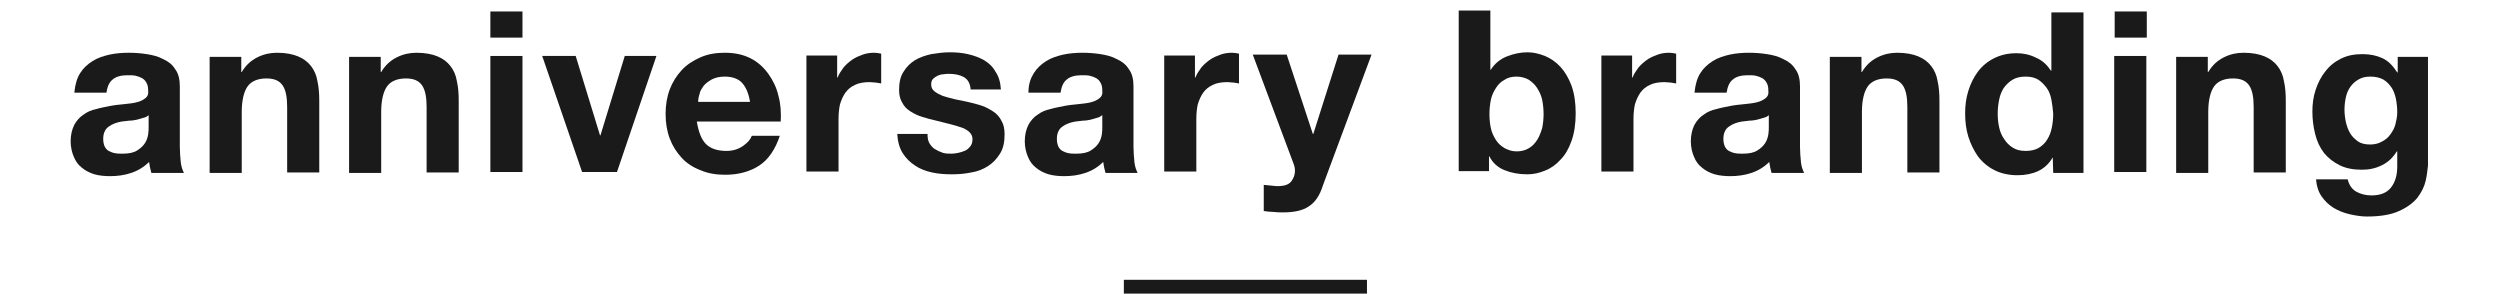 <?xml version="1.0" encoding="UTF-8" standalone="no"?>
<svg width="545px" height="64px" viewBox="0 0 545 64" version="1.1" xmlns="http://www.w3.org/2000/svg" xmlns:xlink="http://www.w3.org/1999/xlink" xmlns:sketch="http://www.bohemiancoding.com/sketch/ns">
    <!-- Generator: Sketch 3.4 (15575) - http://www.bohemiancoding.com/sketch -->
    <title>title</title>
    <desc>Created with Sketch.</desc>
    <defs></defs>
    <g id="Page-1" stroke="none" stroke-width="1" fill="none" fill-rule="evenodd" sketch:type="MSPage">
        <g id="Group" sketch:type="MSLayerGroup" transform="translate(-368, -181)">
            <g id="content" transform="translate(0, 183)" fill="#1A1A1A" sketch:type="MSShapeGroup">
                <g id="Group" transform="translate(383, 0)">
                    <g id="Shape">
                        <path d="M2.5,13.9 C3.2,12.8 4.1,12 5.2,11.3 C6.3,10.6 7.6,10.2 8.9,9.9 C10.3,9.6 11.7,9.5 13.1,9.5 C14.4,9.5 15.7,9.6 17,9.8 C18.3,10 19.5,10.3 20.6,10.9 C21.7,11.4 22.6,12.1 23.2,13.1 C23.9,14 24.2,15.3 24.2,16.8 L24.2,30 C24.2,31.1 24.3,32.2 24.4,33.3 C24.5,34.3 24.8,35.1 25.1,35.7 L18,35.7 C17.9,35.3 17.8,34.9 17.7,34.5 C17.6,34.1 17.6,33.7 17.5,33.3 C16.4,34.4 15.1,35.2 13.6,35.7 C12.1,36.2 10.6,36.4 9,36.4 C7.8,36.4 6.7,36.3 5.6,36 C4.6,35.7 3.6,35.2 2.9,34.6 C2.1,34 1.5,33.2 1.1,32.2 C0.7,31.3 0.4,30.1 0.4,28.8 C0.4,27.4 0.7,26.2 1.2,25.2 C1.7,24.3 2.4,23.5 3.2,23 C4,22.4 4.9,22 5.9,21.8 C6.9,21.5 8,21.3 9,21.1 C10,20.9 11.1,20.8 12.1,20.7 C13.1,20.6 14,20.5 14.8,20.3 C15.6,20.1 16.2,19.8 16.7,19.4 C17.2,19 17.4,18.5 17.3,17.8 C17.3,17 17.2,16.5 16.9,16 C16.7,15.6 16.3,15.2 15.9,15 C15.5,14.8 15,14.6 14.5,14.5 C14,14.4 13.4,14.4 12.8,14.4 C11.4,14.4 10.3,14.7 9.6,15.3 C8.8,15.9 8.4,16.9 8.2,18.2 L1.2,18.2 C1.4,16.3 1.8,15 2.5,13.9 L2.5,13.9 Z M16.2,23.7 C15.8,23.8 15.3,24 14.8,24.1 C14.3,24.2 13.8,24.3 13.2,24.3 C12.6,24.4 12.1,24.4 11.5,24.5 C11,24.6 10.5,24.7 10,24.9 C9.5,25.1 9.1,25.3 8.7,25.6 C8.3,25.9 8,26.2 7.8,26.7 C7.6,27.1 7.5,27.7 7.5,28.3 C7.5,28.9 7.6,29.4 7.8,29.9 C8,30.3 8.3,30.7 8.7,30.9 C9.1,31.1 9.5,31.3 10.1,31.4 C10.6,31.5 11.2,31.5 11.7,31.5 C13.1,31.5 14.1,31.3 14.9,30.8 C15.7,30.3 16.2,29.8 16.6,29.2 C17,28.6 17.2,27.9 17.3,27.3 C17.4,26.6 17.4,26.1 17.4,25.7 L17.4,23.1 C17.1,23.4 16.7,23.6 16.2,23.7 L16.2,23.7 Z"></path>
                        <path d="M37.6,10.2 L37.6,13.7 L37.7,13.7 C38.6,12.2 39.7,11.2 41.1,10.5 C42.5,9.8 43.9,9.5 45.4,9.5 C47.3,9.5 48.8,9.8 50,10.3 C51.2,10.8 52.1,11.5 52.8,12.4 C53.5,13.3 54,14.4 54.2,15.7 C54.5,17 54.6,18.4 54.6,20 L54.6,35.6 L47.6,35.6 L47.6,21.3 C47.6,19.2 47.3,17.6 46.6,16.6 C45.9,15.6 44.8,15.1 43.1,15.1 C41.2,15.1 39.8,15.7 39,16.8 C38.2,17.9 37.7,19.8 37.7,22.4 L37.7,35.7 L30.7,35.7 L30.7,10.4 L37.6,10.4 L37.6,10.2 Z"></path>
                        <path d="M68,10.2 L68,13.7 L68.1,13.7 C69,12.2 70.1,11.2 71.5,10.5 C72.9,9.8 74.3,9.5 75.8,9.5 C77.7,9.5 79.2,9.8 80.4,10.3 C81.6,10.8 82.5,11.5 83.2,12.4 C83.9,13.3 84.4,14.4 84.6,15.7 C84.9,17 85,18.4 85,20 L85,35.6 L78,35.6 L78,21.3 C78,19.2 77.7,17.6 77,16.6 C76.3,15.6 75.2,15.1 73.5,15.1 C71.6,15.1 70.2,15.7 69.4,16.8 C68.6,17.9 68.1,19.8 68.1,22.4 L68.1,35.7 L61.1,35.7 L61.1,10.4 L68,10.4 L68,10.2 Z"></path>
                        <path d="M91.9,6.2 L91.9,0.5 L98.9,0.5 L98.9,6.2 L91.9,6.2 L91.9,6.2 Z M98.9,10.2 L98.9,35.5 L91.9,35.5 L91.9,10.2 L98.9,10.2 L98.9,10.2 Z"></path>
                        <path d="M111.9,35.5 L103.2,10.2 L110.5,10.2 L115.8,27.5 L115.9,27.5 L121.2,10.2 L128.1,10.2 L119.5,35.5 L111.9,35.5 L111.9,35.5 Z"></path>
                        <path d="M138.9,29.4 C139.9,30.4 141.4,30.9 143.4,30.9 C144.8,30.9 146,30.5 147,29.8 C148,29.1 148.6,28.4 148.9,27.6 L155,27.6 C154,30.6 152.5,32.8 150.5,34.1 C148.5,35.4 146,36.1 143.1,36.1 C141.1,36.1 139.3,35.8 137.7,35.1 C136.1,34.5 134.7,33.6 133.6,32.4 C132.5,31.2 131.6,29.8 131,28.2 C130.4,26.6 130.1,24.8 130.1,22.8 C130.1,20.9 130.4,19.1 131,17.5 C131.6,15.9 132.5,14.5 133.6,13.3 C134.7,12.1 136.1,11.2 137.7,10.5 C139.3,9.8 141,9.5 143,9.5 C145.2,9.5 147,9.9 148.6,10.7 C150.2,11.5 151.5,12.7 152.5,14.1 C153.5,15.5 154.3,17.1 154.7,18.9 C155.2,20.7 155.3,22.6 155.2,24.5 L136.9,24.5 C137.3,26.8 137.9,28.4 138.9,29.4 L138.9,29.4 Z M146.8,16.1 C146,15.2 144.7,14.7 143,14.7 C141.9,14.7 141,14.9 140.2,15.3 C139.5,15.7 138.9,16.1 138.4,16.7 C138,17.3 137.6,17.8 137.5,18.5 C137.3,19.1 137.2,19.7 137.2,20.2 L148.5,20.2 C148.2,18.3 147.6,17 146.8,16.1 L146.8,16.1 Z"></path>
                        <path d="M167.5,10.2 L167.5,14.9 L167.6,14.9 C167.9,14.1 168.4,13.4 168.9,12.7 C169.5,12 170.1,11.5 170.8,11 C171.5,10.5 172.3,10.2 173.1,9.9 C173.9,9.6 174.8,9.5 175.6,9.5 C176.1,9.5 176.6,9.6 177.1,9.7 L177.1,16.2 C176.8,16.1 176.4,16.1 175.9,16 C175.4,16 175,15.9 174.6,15.9 C173.3,15.9 172.2,16.1 171.4,16.5 C170.5,16.9 169.8,17.5 169.3,18.2 C168.8,18.9 168.4,19.8 168.1,20.8 C167.9,21.8 167.8,22.8 167.8,24 L167.8,35.4 L160.8,35.4 L160.8,10.1 L167.5,10.1 L167.5,10.2 Z"></path>
                        <path d="M187.6,29.2 C187.9,29.7 188.3,30.2 188.8,30.5 C189.3,30.8 189.9,31.1 190.5,31.3 C191.1,31.5 191.8,31.5 192.5,31.5 C193,31.5 193.5,31.4 194,31.3 C194.5,31.2 195,31 195.5,30.8 C195.9,30.6 196.3,30.2 196.6,29.8 C196.9,29.4 197,28.9 197,28.3 C197,27.3 196.3,26.5 194.9,25.9 C193.5,25.4 191.6,24.9 189.1,24.3 C188.1,24.1 187.1,23.8 186.1,23.5 C185.1,23.2 184.3,22.8 183.5,22.3 C182.7,21.8 182.1,21.2 181.7,20.4 C181.2,19.6 181,18.7 181,17.6 C181,16 181.3,14.6 182,13.6 C182.6,12.6 183.5,11.7 184.5,11.1 C185.5,10.5 186.7,10.1 188,9.8 C189.3,9.6 190.6,9.4 192,9.4 C193.4,9.4 194.7,9.5 196,9.8 C197.3,10.1 198.4,10.5 199.5,11.1 C200.5,11.7 201.4,12.5 202,13.6 C202.7,14.6 203.1,15.9 203.2,17.5 L196.6,17.5 C196.5,16.2 196,15.3 195.1,14.8 C194.2,14.3 193.1,14.1 191.9,14.1 C191.5,14.1 191.1,14.1 190.6,14.2 C190.1,14.2 189.7,14.4 189.4,14.5 C189,14.7 188.7,14.9 188.4,15.2 C188.1,15.5 188,15.9 188,16.4 C188,17 188.2,17.5 188.7,17.9 C189.2,18.3 189.8,18.6 190.5,18.9 C191.2,19.1 192.1,19.4 193,19.6 C193.9,19.8 194.9,20 195.9,20.2 C196.9,20.4 197.9,20.7 198.9,21 C199.9,21.3 200.7,21.8 201.5,22.3 C202.3,22.8 202.9,23.5 203.3,24.3 C203.8,25.1 204,26.1 204,27.3 C204,29 203.7,30.4 203,31.5 C202.3,32.6 201.5,33.5 200.4,34.2 C199.3,34.9 198.1,35.4 196.7,35.6 C195.3,35.9 193.9,36 192.5,36 C191,36 189.6,35.9 188.2,35.6 C186.8,35.3 185.5,34.8 184.5,34.1 C183.4,33.4 182.5,32.5 181.8,31.4 C181.1,30.3 180.7,28.9 180.6,27.2 L187.2,27.2 C187.2,28 187.3,28.7 187.6,29.2 L187.6,29.2 Z"></path>
                        <path d="M210.4,13.9 C211.1,12.8 212,12 213.1,11.3 C214.2,10.6 215.5,10.2 216.8,9.9 C218.2,9.6 219.6,9.5 221,9.5 C222.3,9.5 223.6,9.6 224.9,9.8 C226.2,10 227.4,10.3 228.5,10.9 C229.6,11.4 230.5,12.1 231.1,13.1 C231.8,14 232.1,15.3 232.1,16.8 L232.1,30 C232.1,31.1 232.2,32.2 232.3,33.3 C232.4,34.3 232.7,35.1 233,35.7 L226,35.7 C225.9,35.3 225.8,34.9 225.7,34.5 C225.6,34.1 225.6,33.7 225.5,33.3 C224.4,34.4 223.1,35.2 221.6,35.7 C220.1,36.2 218.6,36.4 217,36.4 C215.8,36.4 214.7,36.3 213.6,36 C212.6,35.7 211.6,35.2 210.9,34.6 C210.1,34 209.5,33.2 209.1,32.2 C208.7,31.3 208.4,30.1 208.4,28.8 C208.4,27.4 208.7,26.2 209.2,25.2 C209.7,24.3 210.4,23.5 211.2,23 C212,22.4 212.9,22 213.9,21.8 C214.9,21.5 216,21.3 217,21.1 C218,20.9 219.1,20.8 220.1,20.7 C221.1,20.6 222,20.5 222.8,20.3 C223.6,20.1 224.2,19.8 224.7,19.4 C225.2,19 225.4,18.5 225.3,17.8 C225.3,17 225.2,16.5 224.9,16 C224.7,15.6 224.3,15.2 223.9,15 C223.5,14.8 223,14.6 222.5,14.5 C222,14.4 221.4,14.4 220.8,14.4 C219.4,14.4 218.3,14.7 217.6,15.3 C216.8,15.9 216.4,16.9 216.2,18.2 L209.2,18.2 C209.2,16.3 209.7,15 210.4,13.9 L210.4,13.9 Z M224.1,23.7 C223.7,23.8 223.2,24 222.7,24.1 C222.2,24.2 221.7,24.3 221.1,24.3 C220.5,24.4 220,24.4 219.4,24.5 C218.9,24.6 218.4,24.7 217.9,24.9 C217.4,25.1 217,25.3 216.6,25.6 C216.2,25.9 215.9,26.2 215.7,26.7 C215.5,27.1 215.4,27.7 215.4,28.3 C215.4,28.9 215.5,29.4 215.7,29.9 C215.9,30.3 216.2,30.7 216.6,30.9 C217,31.1 217.4,31.3 218,31.4 C218.5,31.5 219.1,31.5 219.6,31.5 C221,31.5 222,31.3 222.8,30.8 C223.6,30.3 224.1,29.8 224.5,29.2 C224.9,28.6 225.1,27.9 225.2,27.3 C225.3,26.6 225.3,26.1 225.3,25.7 L225.3,23.1 C224.9,23.4 224.6,23.6 224.1,23.7 L224.1,23.7 Z"></path>
                        <path d="M245.5,10.2 L245.5,14.9 L245.6,14.9 C245.9,14.1 246.4,13.4 246.9,12.7 C247.5,12 248.1,11.5 248.8,11 C249.5,10.5 250.3,10.2 251.1,9.9 C251.9,9.6 252.8,9.5 253.6,9.5 C254.1,9.5 254.6,9.6 255.1,9.7 L255.1,16.2 C254.8,16.1 254.4,16.1 253.9,16 C253.4,16 253,15.9 252.6,15.9 C251.3,15.9 250.2,16.1 249.4,16.5 C248.5,16.9 247.8,17.5 247.3,18.2 C246.8,18.9 246.4,19.8 246.1,20.8 C245.9,21.8 245.8,22.8 245.8,24 L245.8,35.4 L238.8,35.4 L238.8,10.1 L245.5,10.1 L245.5,10.2 Z"></path>
                        <path d="M270.3,43 C269,43.9 267.1,44.3 264.7,44.3 C264,44.3 263.3,44.3 262.6,44.2 C261.9,44.2 261.2,44.1 260.5,44 L260.5,38.3 C261.2,38.4 261.8,38.4 262.5,38.5 C263.2,38.6 263.9,38.6 264.6,38.5 C265.5,38.4 266.2,38 266.6,37.4 C267,36.8 267.3,36.1 267.3,35.3 C267.3,34.7 267.2,34.2 267,33.7 L258.1,9.9 L265.5,9.9 L271.2,27.2 L271.3,27.2 L276.8,9.9 L284,9.9 L273.4,38.4 C272.7,40.7 271.6,42.2 270.3,43 L270.3,43 Z"></path>
                        <path d="M309.9,0.5 L309.9,13.2 L310,13.2 C310.8,11.9 312,10.9 313.5,10.3 C315,9.7 316.5,9.4 318,9.4 C319.3,9.4 320.5,9.7 321.8,10.2 C323,10.7 324.2,11.5 325.2,12.6 C326.2,13.7 327,15.1 327.6,16.7 C328.2,18.4 328.5,20.4 328.5,22.7 C328.5,25 328.2,27 327.6,28.7 C327,30.4 326.2,31.8 325.2,32.8 C324.2,33.9 323.1,34.7 321.8,35.2 C320.6,35.7 319.3,36 318,36 C316.1,36 314.5,35.7 313,35.1 C311.5,34.5 310.4,33.5 309.7,32.1 L309.6,32.1 L309.6,35.3 L303,35.3 L303,0.3 L309.9,0.3 L309.9,0.5 Z M321.2,19.8 C321,18.8 320.6,18 320.1,17.2 C319.6,16.4 319,15.9 318.3,15.4 C317.6,15 316.7,14.7 315.6,14.7 C314.6,14.7 313.7,14.9 313,15.4 C312.2,15.8 311.6,16.4 311.1,17.2 C310.6,18 310.2,18.8 310,19.8 C309.8,20.8 309.7,21.8 309.7,22.9 C309.7,23.9 309.8,25 310,25.9 C310.2,26.9 310.6,27.7 311.1,28.5 C311.6,29.3 312.2,29.8 313,30.3 C313.8,30.7 314.6,31 315.6,31 C316.6,31 317.5,30.8 318.3,30.3 C319,29.9 319.6,29.3 320.1,28.5 C320.6,27.7 320.9,26.9 321.2,25.9 C321.4,24.9 321.5,23.9 321.5,22.9 C321.5,21.8 321.4,20.8 321.2,19.8 L321.2,19.8 Z"></path>
                        <path d="M340.8,10.2 L340.8,14.9 L340.9,14.9 C341.2,14.1 341.7,13.4 342.2,12.7 C342.8,12 343.4,11.5 344.1,11 C344.8,10.5 345.6,10.2 346.4,9.9 C347.2,9.6 348.1,9.5 348.9,9.5 C349.4,9.5 349.9,9.6 350.4,9.7 L350.4,16.2 C350.1,16.1 349.7,16.1 349.2,16 C348.7,16 348.3,15.9 347.9,15.9 C346.6,15.9 345.5,16.1 344.7,16.5 C343.8,16.9 343.1,17.5 342.6,18.2 C342.1,18.9 341.7,19.8 341.4,20.8 C341.2,21.8 341.1,22.8 341.1,24 L341.1,35.4 L334.1,35.4 L334.1,10.1 L340.8,10.1 L340.8,10.2 Z"></path>
                        <path d="M355.7,13.9 C356.4,12.8 357.3,12 358.4,11.3 C359.5,10.6 360.8,10.2 362.1,9.9 C363.5,9.6 364.9,9.5 366.3,9.5 C367.6,9.5 368.9,9.6 370.2,9.8 C371.5,10 372.7,10.3 373.8,10.9 C374.9,11.4 375.8,12.1 376.4,13.1 C377.1,14 377.4,15.3 377.4,16.8 L377.4,30 C377.4,31.1 377.5,32.2 377.6,33.3 C377.7,34.3 378,35.1 378.3,35.7 L371.2,35.7 C371.1,35.3 371,34.9 370.9,34.5 C370.8,34.1 370.8,33.7 370.7,33.3 C369.6,34.4 368.3,35.2 366.8,35.7 C365.3,36.2 363.8,36.4 362.2,36.4 C361,36.4 359.9,36.3 358.8,36 C357.8,35.7 356.8,35.2 356.1,34.6 C355.3,34 354.7,33.2 354.3,32.2 C353.9,31.3 353.6,30.1 353.6,28.8 C353.6,27.4 353.9,26.2 354.4,25.2 C354.9,24.3 355.6,23.5 356.4,23 C357.2,22.4 358.1,22 359.1,21.8 C360.1,21.5 361.2,21.3 362.2,21.1 C363.2,20.9 364.3,20.8 365.3,20.7 C366.3,20.6 367.2,20.5 368,20.3 C368.8,20.1 369.4,19.8 369.9,19.4 C370.4,19 370.6,18.5 370.5,17.8 C370.5,17 370.4,16.5 370.1,16 C369.9,15.6 369.5,15.2 369.1,15 C368.7,14.8 368.2,14.6 367.7,14.5 C367.2,14.4 366.6,14.4 366,14.4 C364.6,14.4 363.5,14.7 362.8,15.3 C362,15.9 361.6,16.9 361.4,18.2 L354.4,18.2 C354.6,16.3 355,15 355.7,13.9 L355.7,13.9 Z M369.4,23.7 C369,23.8 368.5,24 368,24.1 C367.5,24.2 367,24.3 366.4,24.3 C365.8,24.4 365.3,24.4 364.7,24.5 C364.2,24.6 363.7,24.7 363.2,24.9 C362.7,25.1 362.3,25.3 361.9,25.6 C361.5,25.9 361.2,26.2 361,26.7 C360.8,27.1 360.7,27.7 360.7,28.3 C360.7,28.9 360.8,29.4 361,29.9 C361.2,30.3 361.5,30.7 361.9,30.9 C362.3,31.1 362.7,31.3 363.3,31.4 C363.8,31.5 364.4,31.5 364.9,31.5 C366.3,31.5 367.3,31.3 368.1,30.8 C368.9,30.3 369.4,29.8 369.8,29.2 C370.2,28.6 370.4,27.9 370.5,27.3 C370.6,26.6 370.6,26.1 370.6,25.7 L370.6,23.1 C370.3,23.4 369.9,23.6 369.4,23.7 L369.4,23.7 Z"></path>
                        <path d="M390.8,10.2 L390.8,13.7 L390.9,13.7 C391.8,12.2 392.9,11.2 394.3,10.5 C395.7,9.8 397.1,9.5 398.6,9.5 C400.5,9.5 402,9.8 403.2,10.3 C404.4,10.8 405.3,11.5 406,12.4 C406.7,13.3 407.2,14.4 407.4,15.7 C407.7,17 407.8,18.4 407.8,20 L407.8,35.6 L400.8,35.6 L400.8,21.3 C400.8,19.2 400.5,17.6 399.8,16.6 C399.1,15.6 398,15.1 396.3,15.1 C394.4,15.1 393,15.7 392.2,16.8 C391.4,17.9 390.9,19.8 390.9,22.4 L390.9,35.7 L383.9,35.7 L383.9,10.4 L390.8,10.4 L390.8,10.2 Z"></path>
                        <path d="M432.5,32.3 C431.7,33.7 430.6,34.7 429.3,35.3 C428,35.9 426.5,36.2 424.8,36.2 C422.9,36.2 421.2,35.8 419.8,35.1 C418.4,34.4 417.2,33.4 416.2,32.1 C415.3,30.8 414.6,29.4 414.1,27.8 C413.6,26.2 413.4,24.5 413.4,22.7 C413.4,21 413.6,19.4 414.1,17.8 C414.6,16.2 415.3,14.8 416.2,13.6 C417.1,12.4 418.3,11.4 419.7,10.7 C421.1,10 422.7,9.6 424.6,9.6 C426.1,9.6 427.5,9.9 428.9,10.6 C430.3,11.2 431.3,12.2 432.1,13.4 L432.2,13.4 L432.2,0.7 L439.2,0.7 L439.2,35.7 L432.6,35.7 L432.5,32.3 L432.5,32.3 L432.5,32.3 Z M432.2,19.7 C432,18.7 431.7,17.9 431.2,17.2 C430.7,16.5 430.1,15.9 429.4,15.4 C428.6,14.9 427.7,14.7 426.6,14.7 C425.5,14.7 424.5,14.9 423.7,15.4 C422.9,15.9 422.3,16.5 421.8,17.2 C421.3,18 421,18.8 420.8,19.8 C420.6,20.8 420.5,21.8 420.5,22.8 C420.5,23.8 420.6,24.8 420.8,25.7 C421,26.7 421.4,27.6 421.9,28.3 C422.4,29.1 423,29.7 423.8,30.2 C424.6,30.7 425.5,30.9 426.6,30.9 C427.7,30.9 428.7,30.7 429.5,30.2 C430.3,29.7 430.9,29.1 431.3,28.4 C431.8,27.6 432.1,26.8 432.3,25.8 C432.5,24.8 432.6,23.8 432.6,22.8 C432.5,21.7 432.4,20.7 432.2,19.7 L432.2,19.7 Z"></path>
                        <path d="M446,6.2 L446,0.5 L453,0.5 L453,6.2 L446,6.2 L446,6.2 Z M452.9,10.2 L452.9,35.5 L445.9,35.5 L445.9,10.2 L452.9,10.2 L452.9,10.2 Z"></path>
                        <path d="M466.3,10.2 L466.3,13.7 L466.4,13.7 C467.3,12.2 468.4,11.2 469.8,10.5 C471.2,9.8 472.6,9.5 474.1,9.5 C476,9.5 477.5,9.8 478.7,10.3 C479.9,10.8 480.8,11.5 481.5,12.4 C482.2,13.3 482.7,14.4 482.9,15.7 C483.2,17 483.3,18.4 483.3,20 L483.3,35.6 L476.3,35.6 L476.3,21.3 C476.3,19.2 476,17.6 475.3,16.6 C474.6,15.6 473.5,15.1 471.8,15.1 C469.9,15.1 468.5,15.7 467.7,16.8 C466.9,17.9 466.4,19.8 466.4,22.4 L466.4,35.7 L459.4,35.7 L459.4,10.4 L466.3,10.4 L466.3,10.2 Z"></path>
                        <path d="M513.8,37.4 C513.5,38.7 512.9,39.9 512,41.1 C511.1,42.2 509.8,43.2 508,44 C506.3,44.8 503.9,45.2 501,45.2 C499.8,45.2 498.5,45 497.2,44.7 C495.9,44.4 494.7,43.9 493.7,43.3 C492.6,42.6 491.8,41.8 491.1,40.8 C490.4,39.8 490,38.5 489.9,37.1 L496.8,37.1 C497.1,38.4 497.8,39.3 498.7,39.8 C499.6,40.3 500.7,40.6 502,40.6 C504,40.6 505.4,40 506.3,38.8 C507.2,37.6 507.6,36.1 507.6,34.3 L507.6,31 L507.5,31 C506.7,32.3 505.7,33.3 504.3,34 C502.9,34.7 501.5,35 499.9,35 C498,35 496.4,34.7 495,34 C493.6,33.3 492.5,32.4 491.6,31.3 C490.7,30.1 490.1,28.8 489.7,27.2 C489.3,25.6 489.1,24 489.1,22.3 C489.1,20.7 489.3,19.1 489.8,17.6 C490.3,16.1 491,14.7 491.9,13.6 C492.8,12.4 493.9,11.5 495.3,10.8 C496.7,10.1 498.2,9.8 500,9.8 C501.7,9.8 503.1,10.1 504.4,10.7 C505.7,11.3 506.7,12.4 507.6,13.8 L507.7,13.8 L507.7,10.4 L514.3,10.4 L514.3,34.1 C514.2,34.9 514.1,36.1 513.8,37.4 L513.8,37.4 Z M504.2,28.9 C505,28.5 505.6,28 506.1,27.3 C506.6,26.6 507,25.9 507.2,25.1 C507.4,24.3 507.6,23.4 507.6,22.5 C507.6,21.5 507.5,20.5 507.3,19.5 C507.1,18.6 506.8,17.7 506.3,17 C505.8,16.3 505.2,15.7 504.5,15.3 C503.7,14.9 502.8,14.7 501.7,14.7 C500.7,14.7 499.9,14.9 499.2,15.3 C498.5,15.7 497.9,16.2 497.4,16.9 C496.9,17.6 496.6,18.3 496.4,19.2 C496.2,20.1 496.1,21 496.1,21.9 C496.1,22.8 496.2,23.7 496.4,24.6 C496.6,25.5 496.9,26.3 497.3,27 C497.7,27.7 498.3,28.3 499,28.8 C499.7,29.3 500.6,29.5 501.7,29.5 C502.6,29.5 503.5,29.3 504.2,28.9 L504.2,28.9 Z"></path>
                    </g>
                    <rect id="Rectangle-path" x="230" y="59" width="53" height="3"></rect>
                </g>
            </g>
            <g id="footer"></g>
        </g>
    </g>
</svg>